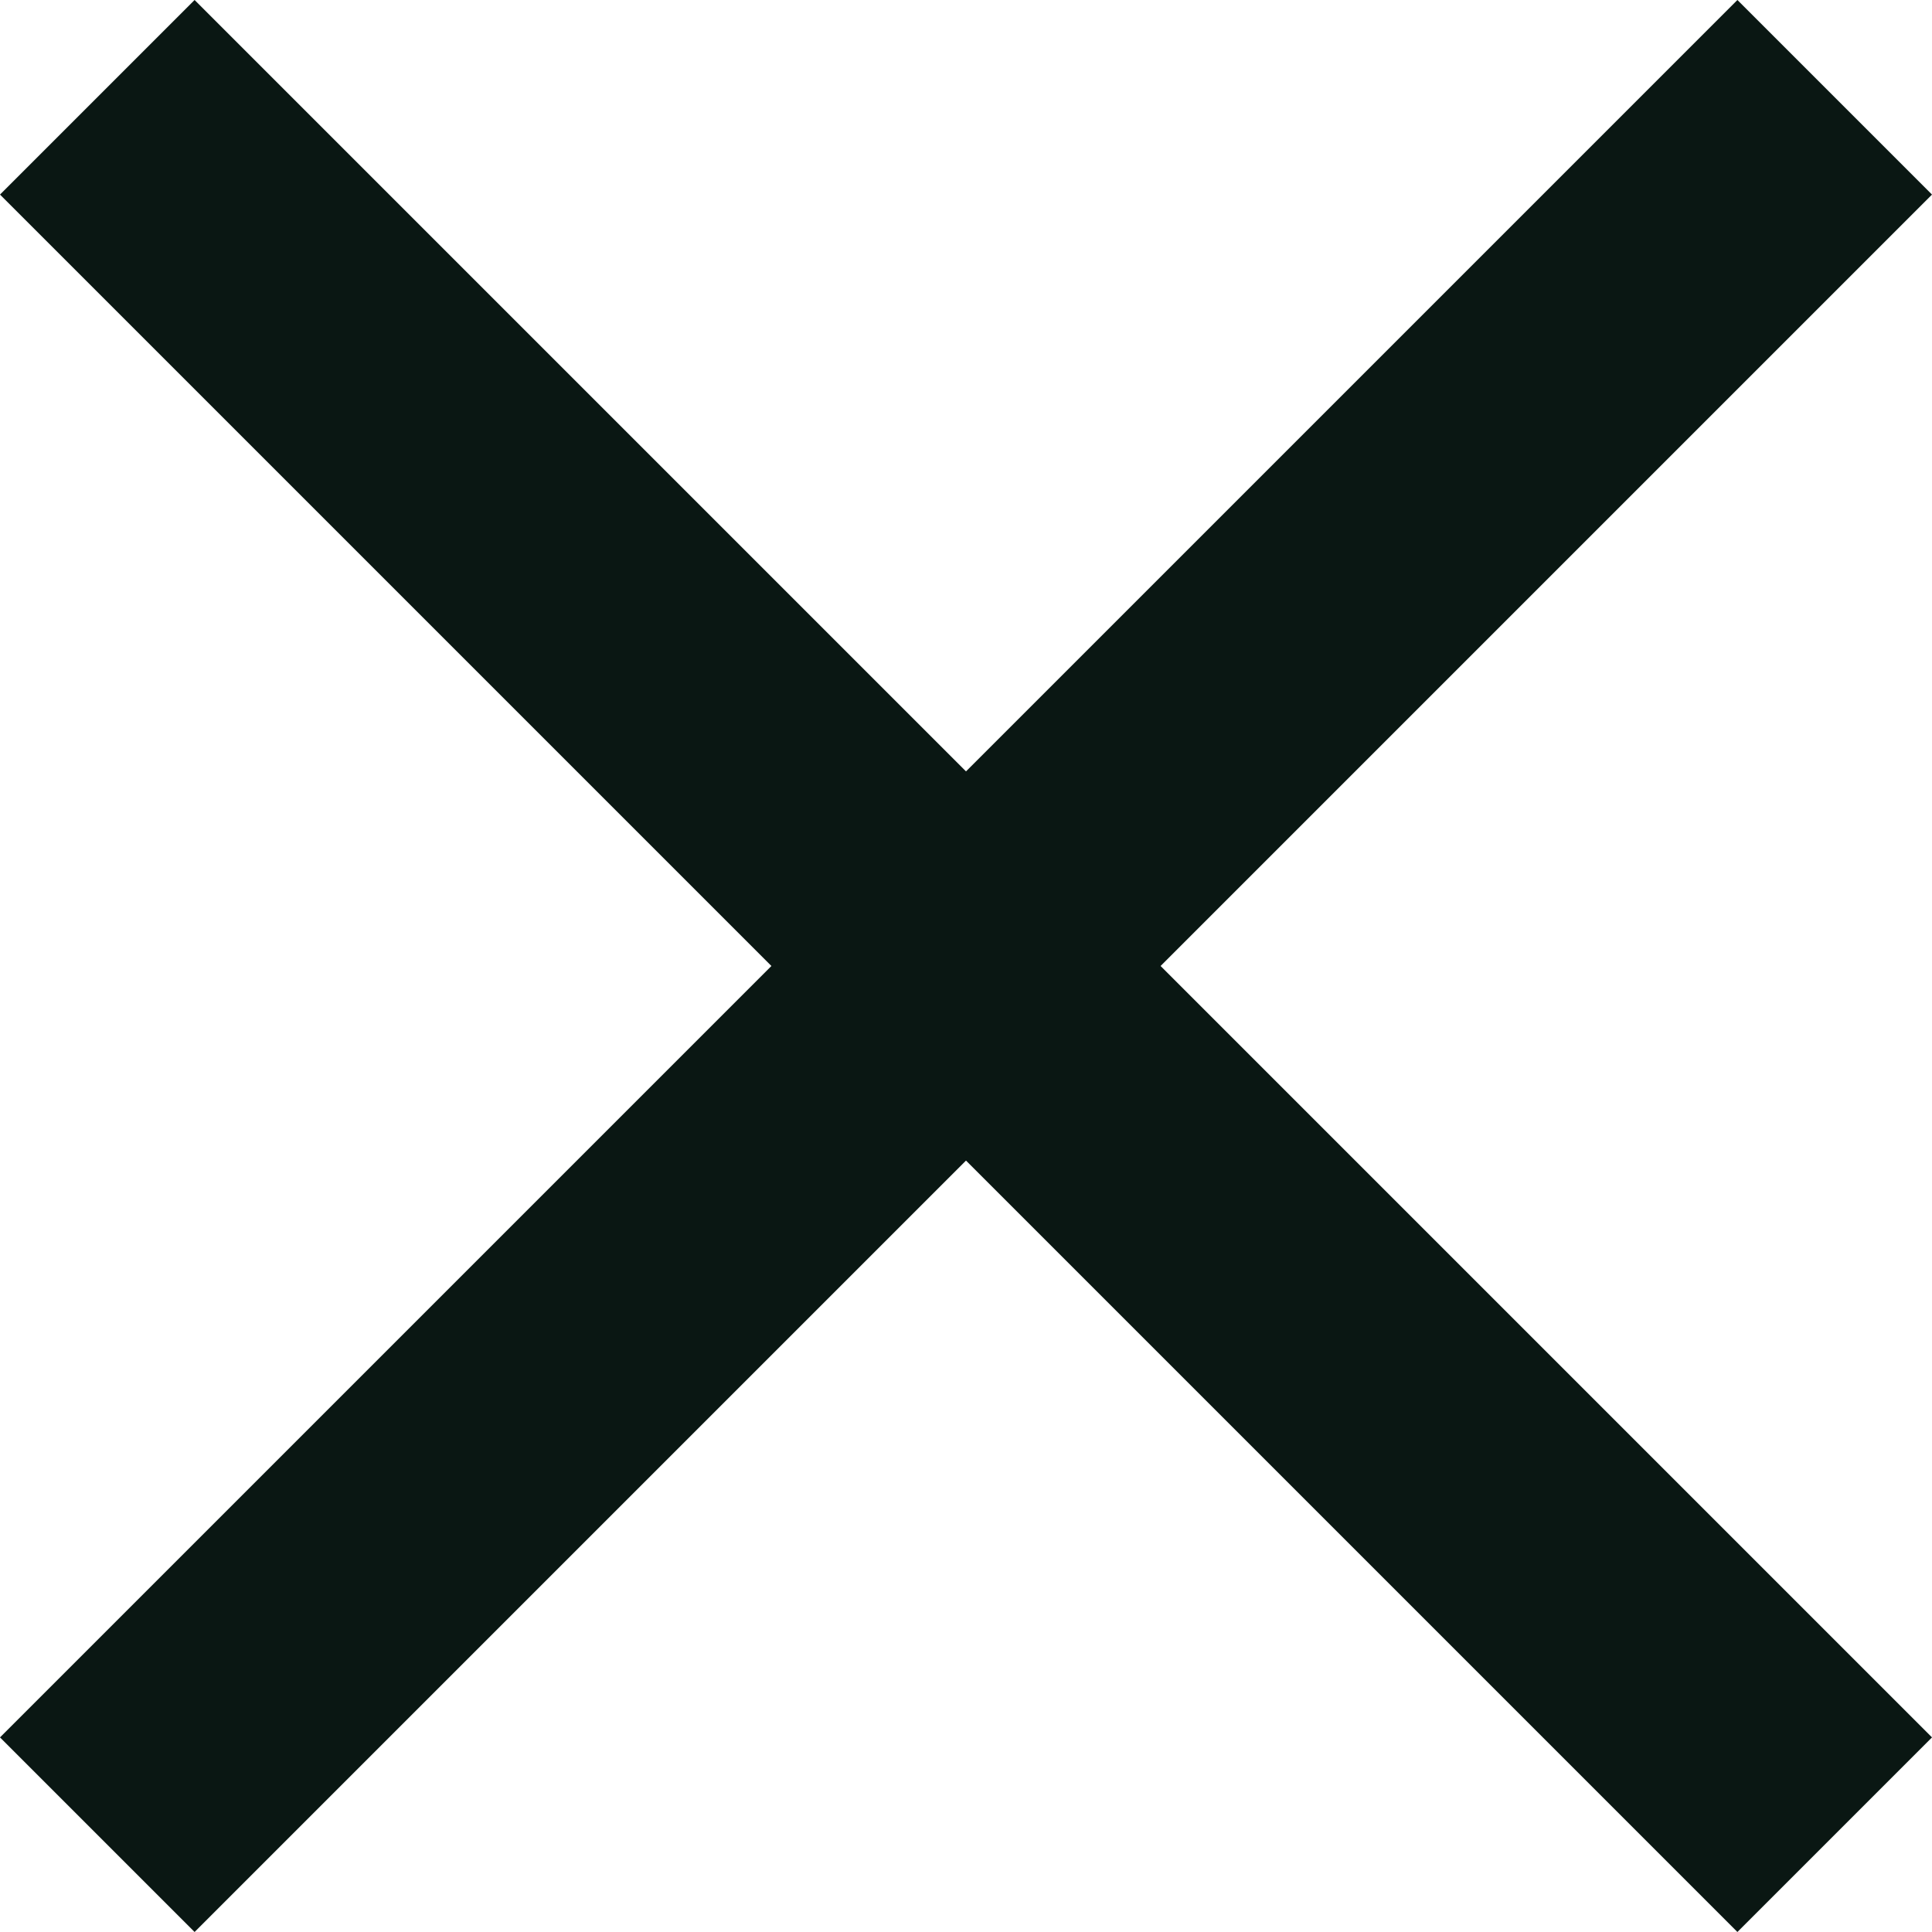 <svg xmlns="http://www.w3.org/2000/svg" width="26.936" height="26.936" viewBox="0 0 26.936 26.936">
  <path id="Path_50" data-name="Path 50" d="M31.936,7.713,29.223,5,18.468,15.755,7.713,5,5,7.713,15.755,18.468,5,29.223l2.713,2.713L18.468,21.181,29.223,31.936l2.713-2.713L21.181,18.468Z" transform="translate(-5 -5)" fill="#0a1713"/>
</svg>

